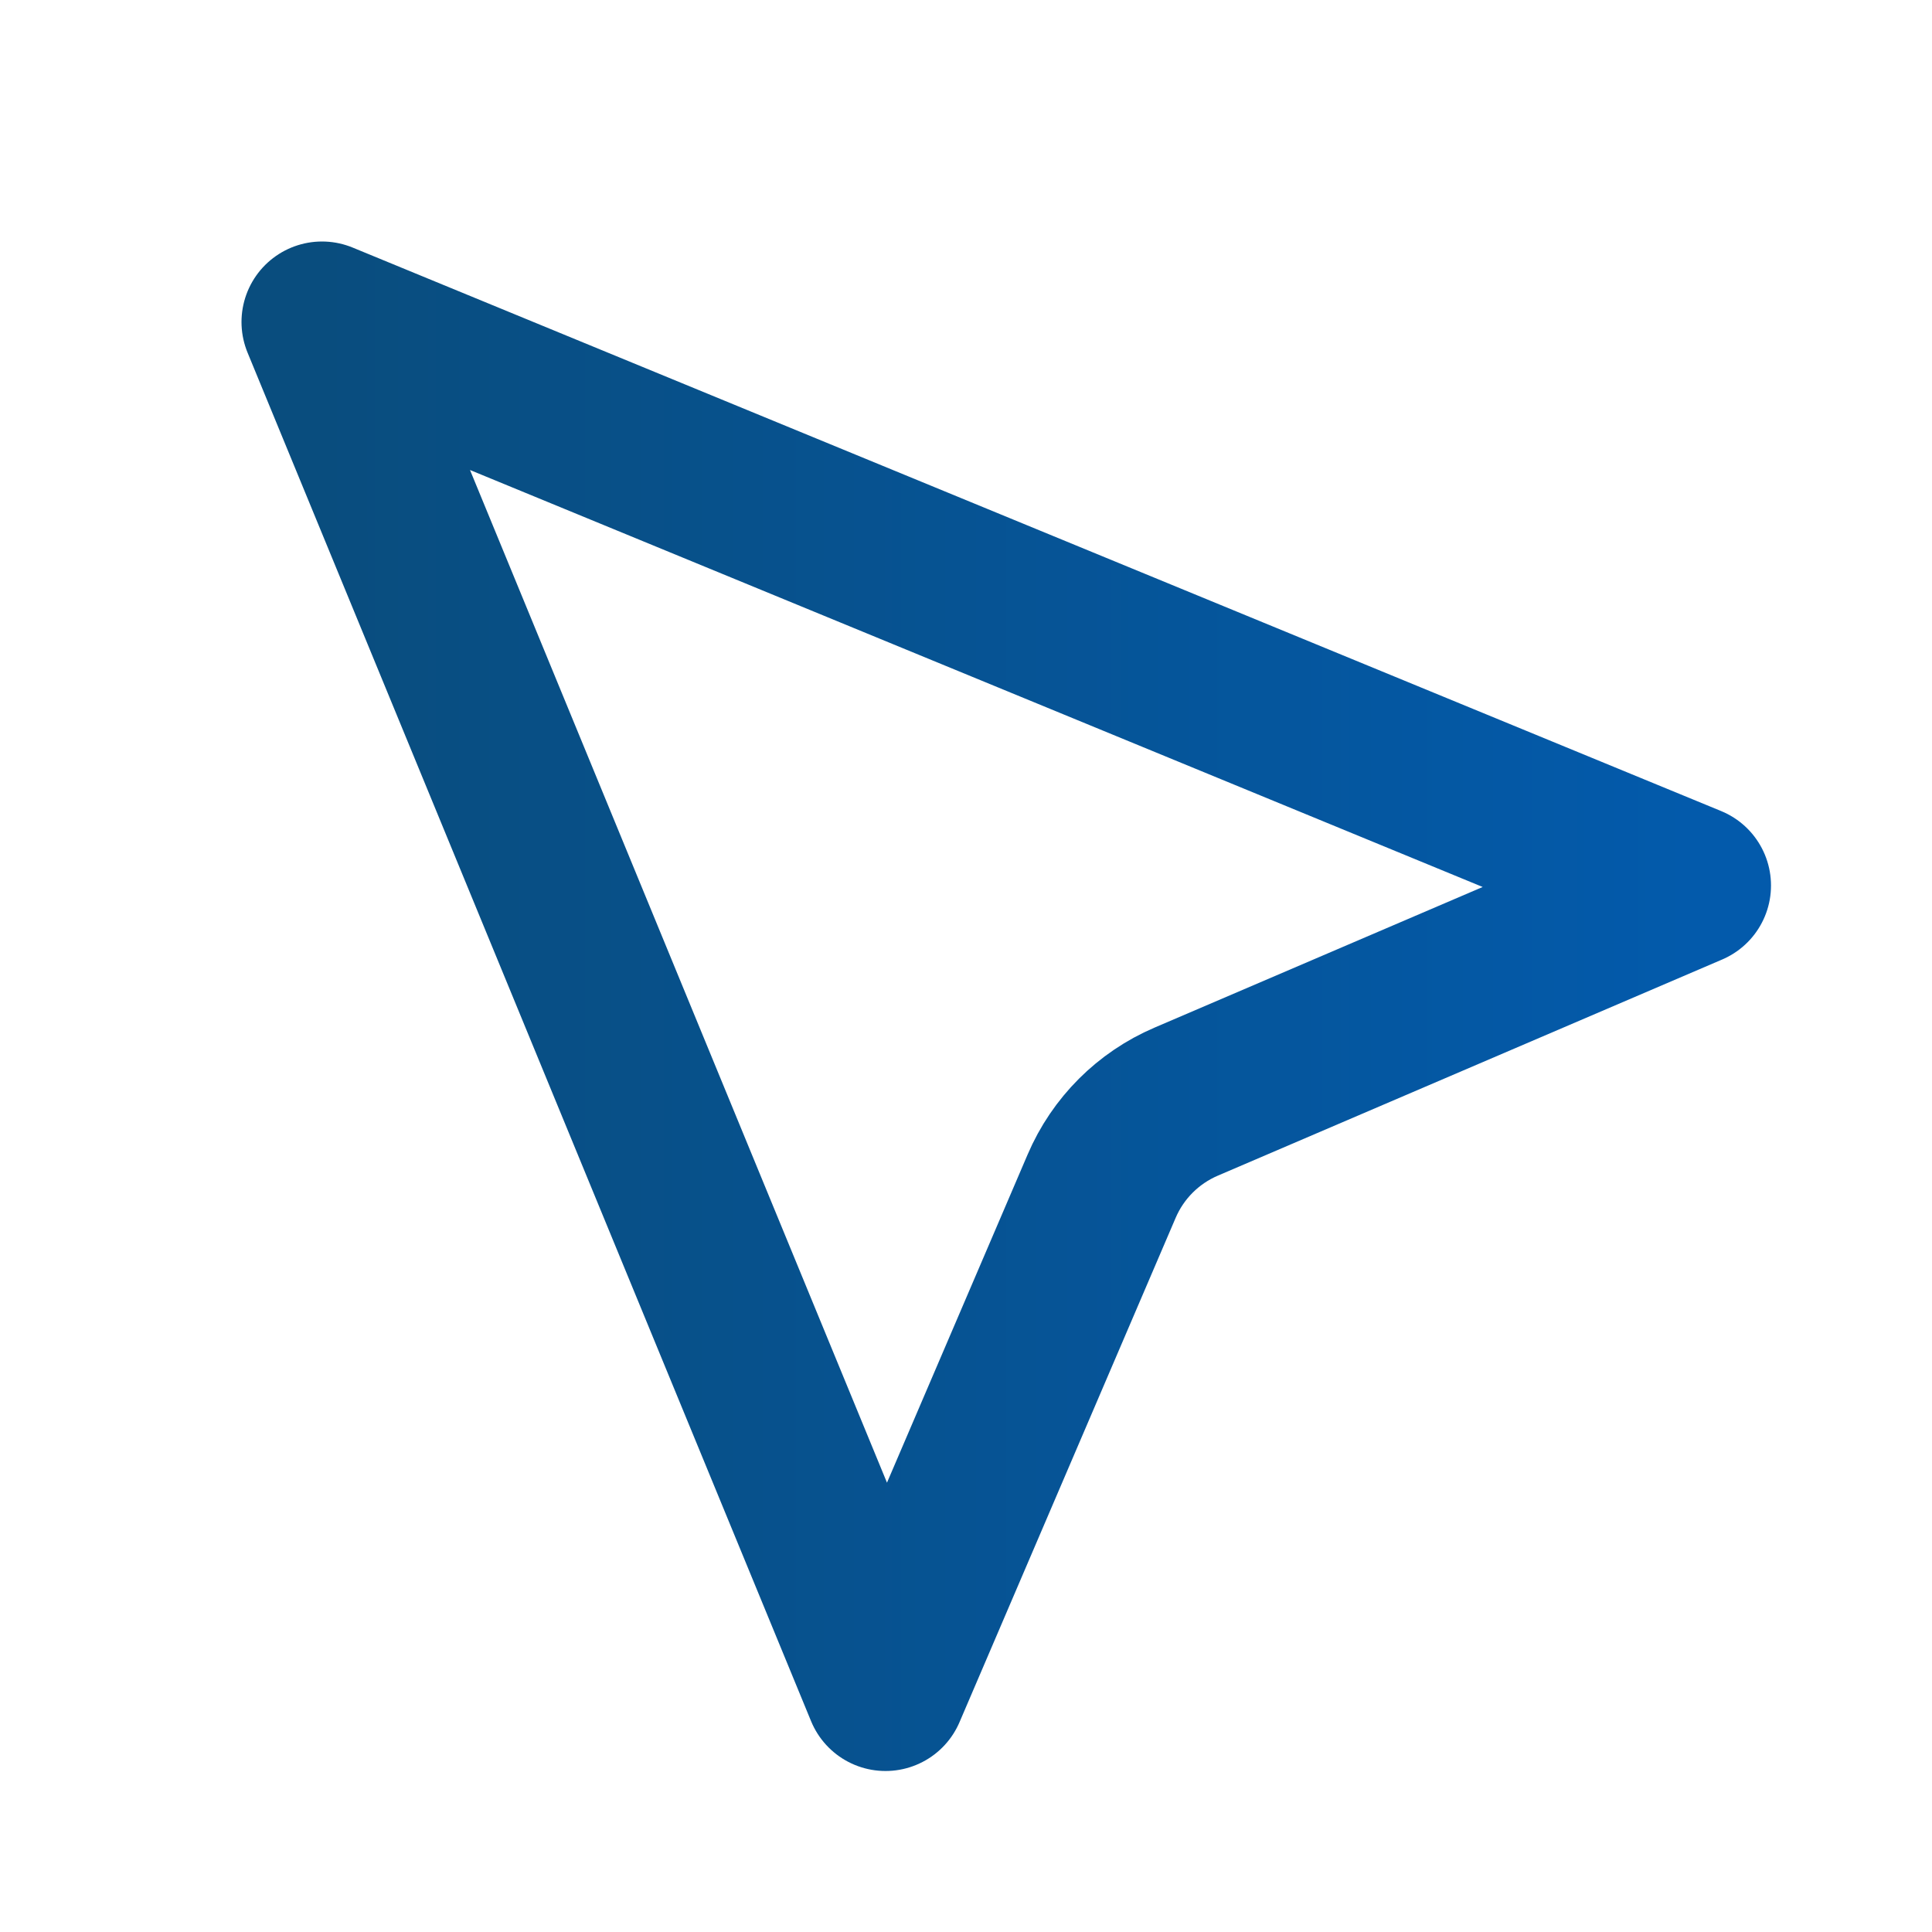<?xml version="1.0" encoding="UTF-8"?> <svg xmlns="http://www.w3.org/2000/svg" width="24" height="24" viewBox="0 0 24 24" fill="none"><g clip-path="url(#clip0_946_4458)"><path d="M11 21L4 4L21 11L14.735 13.685C14.263 13.887 13.887 14.263 13.685 14.735L11 21Z" stroke="url(#paint0_linear_946_4458)" stroke-width="2" stroke-linecap="round" stroke-linejoin="round"></path></g><defs><linearGradient id="paint0_linear_946_4458" x1="4" y1="12.5" x2="21" y2="12.5" gradientUnits="userSpaceOnUse"><stop stop-color="#094D7E"></stop><stop offset="1" stop-color="#035AAB"></stop></linearGradient><clipPath id="clip0_946_4458"><rect width="24" height="24" fill="white"></rect></clipPath></defs></svg> 